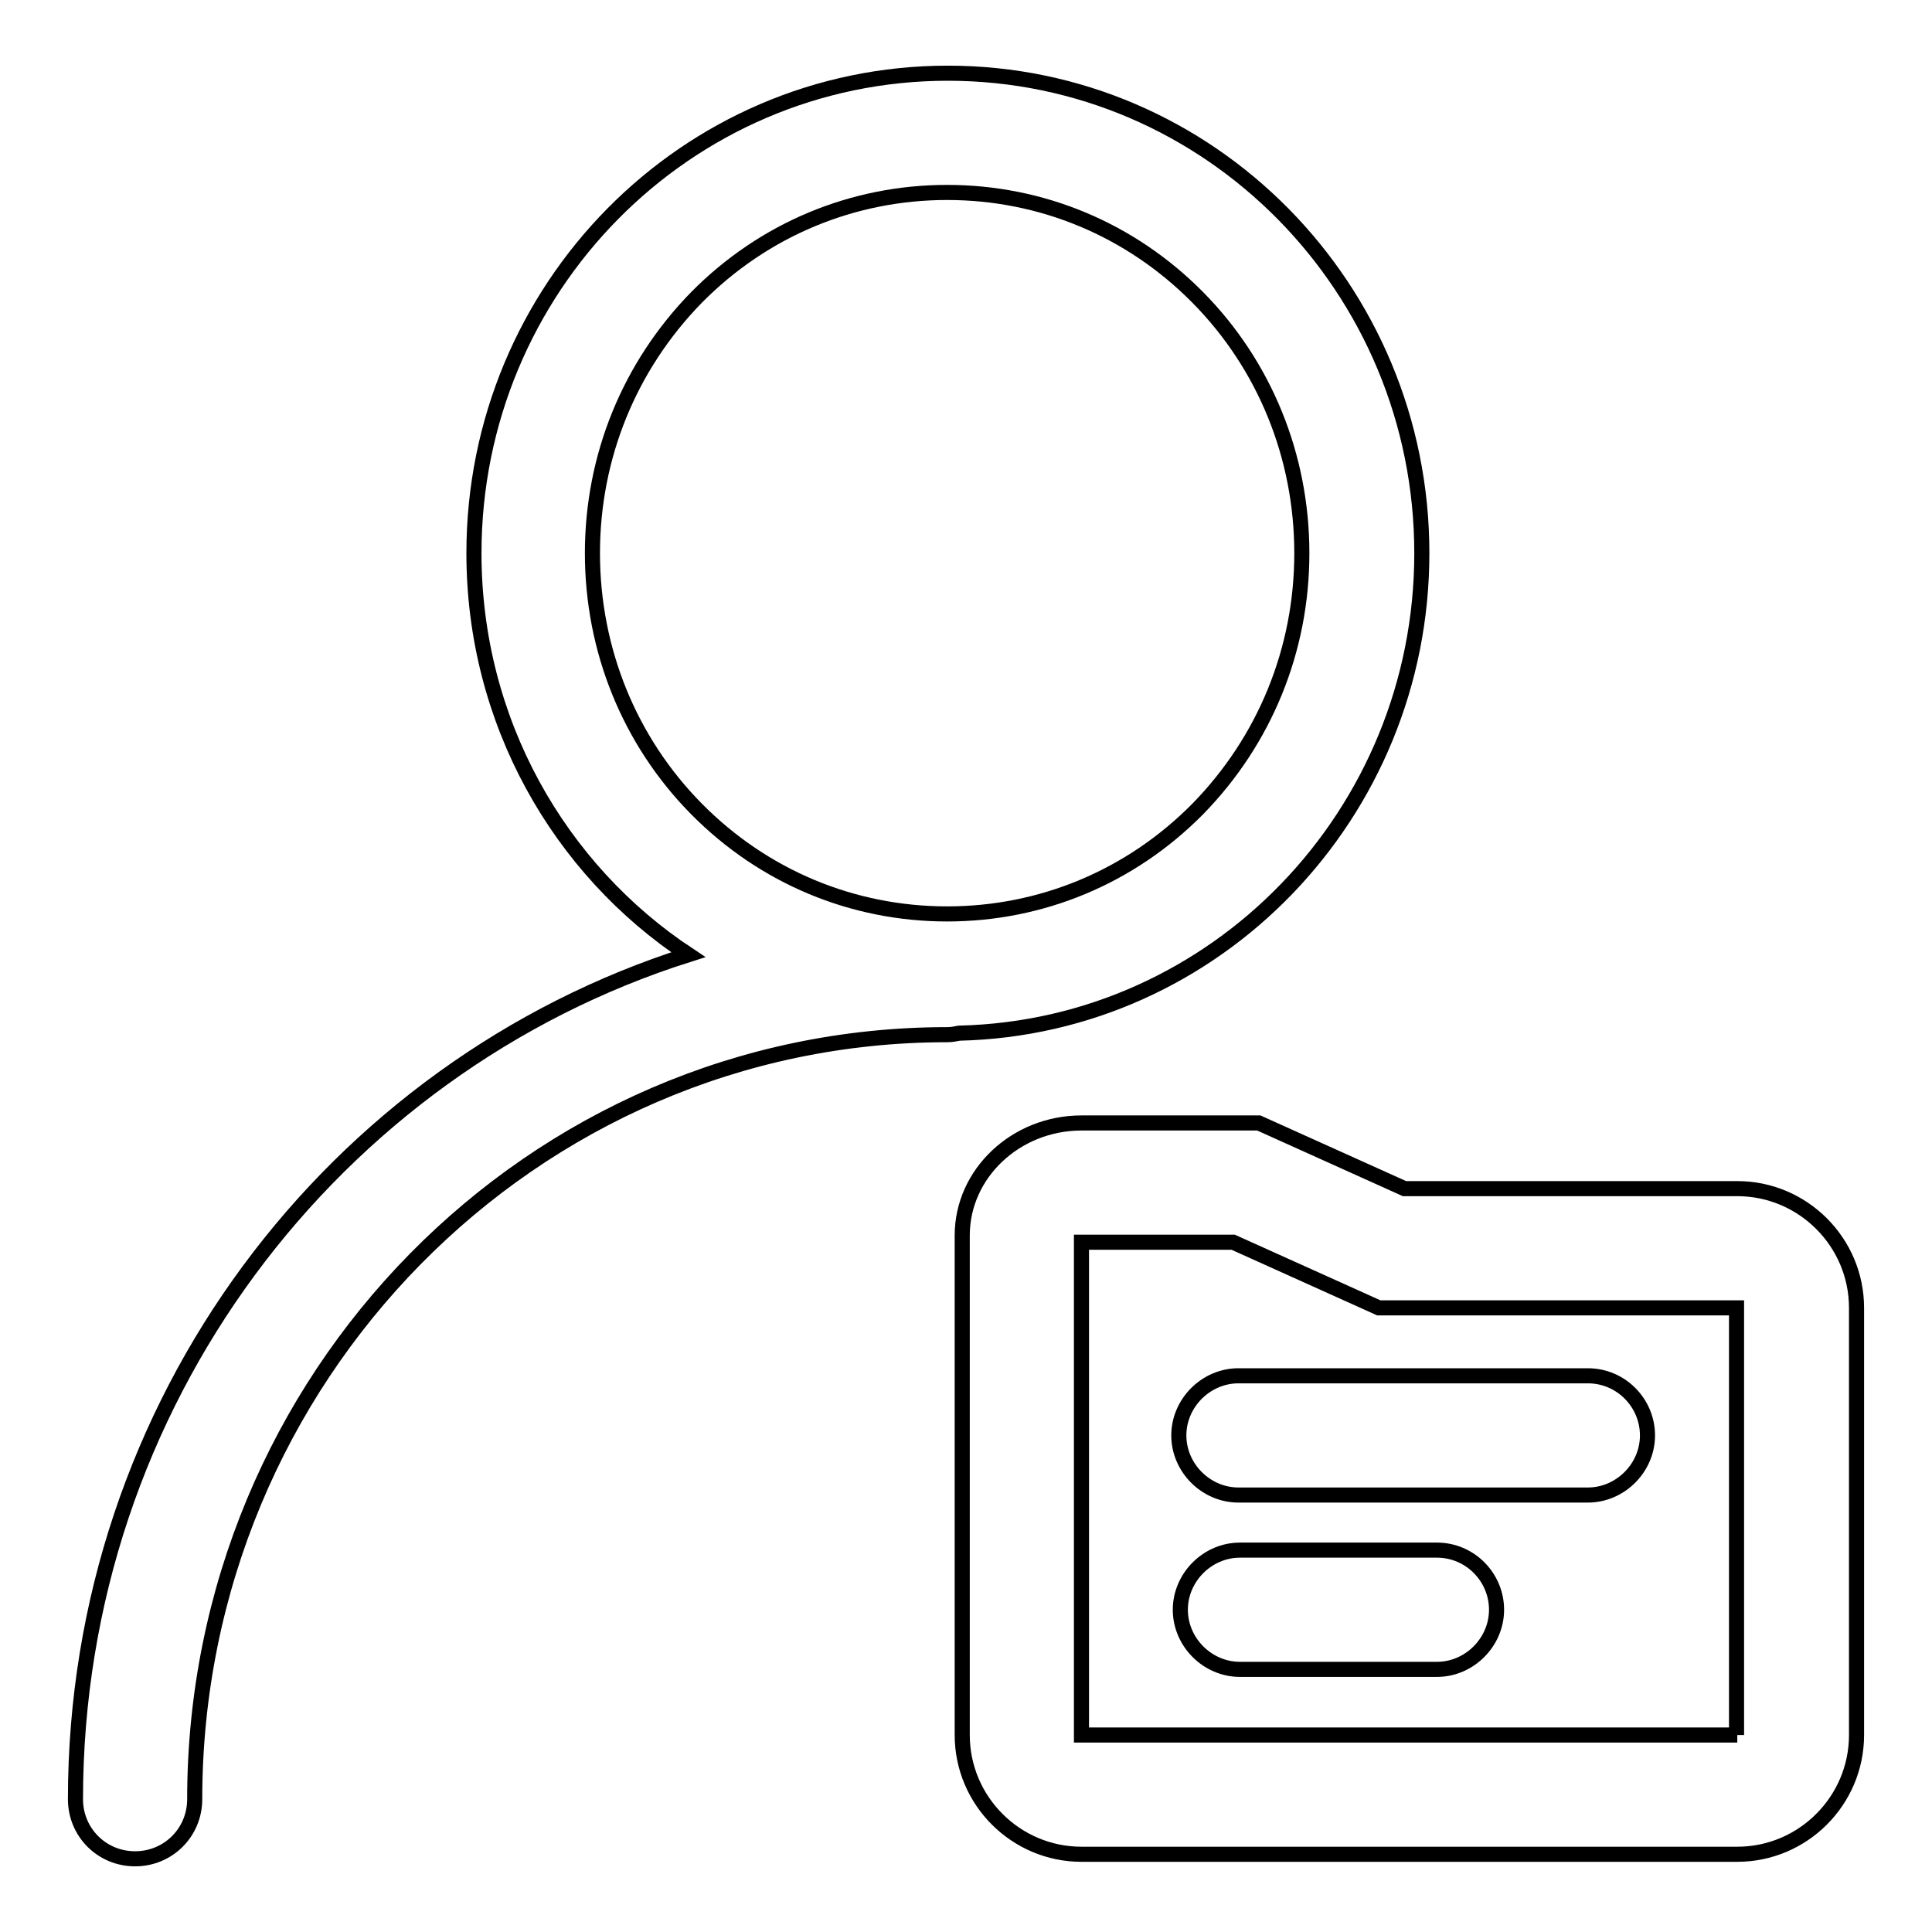<?xml version="1.0" encoding="utf-8"?>
<!-- Svg Vector Icons : http://www.onlinewebfonts.com/icon -->
<!DOCTYPE svg PUBLIC "-//W3C//DTD SVG 1.1//EN" "http://www.w3.org/Graphics/SVG/1.1/DTD/svg11.dtd">
<svg version="1.1" xmlns="http://www.w3.org/2000/svg" xmlns:xlink="http://www.w3.org/1999/xlink" x="0px" y="0px" viewBox="0 0 256 256" enable-background="new 0 0 256 256" xml:space="preserve">
<g> <path stroke-width="2" fill-opacity="0" stroke="#000000"  d="M188.4,73.3c0-35.1-28.1-63.6-62.8-63.6c-34.7,0-62.8,28.5-62.8,63.6c0,22.3,11.3,41.9,28.4,53.2 C44.2,141.4,10,185.9,10,238.4c0,4.4,3.5,7.9,7.9,7.9c4.4,0,7.9-3.5,7.9-7.9c0-55.8,44.7-101.3,99.7-101.3c0.6,0,1.1-0.1,1.6-0.2 C161.1,136.1,188.4,107.9,188.4,73.3z M78.5,73.3c0-12.8,4.9-24.8,13.8-33.9c8.9-9,20.7-13.9,33.2-13.9c12.5,0,24.3,4.9,33.2,13.9 c8.9,9,13.8,21.1,13.8,33.9s-4.9,24.8-13.8,33.9c-8.9,9-20.7,13.9-33.2,13.9c-12.5,0-24.3-4.9-33.2-13.9 C83.4,98.2,78.5,86.1,78.5,73.3z M210.4,182.3h-46.3c-4.3,0-7.9,3.6-7.9,7.9s3.6,7.9,7.9,7.9h46.3c4.3,0,7.9-3.6,7.9-7.9 S214.8,182.3,210.4,182.3z M190.4,205.4h-26.1c-4.3,0-7.9,3.6-7.9,7.9c0,4.3,3.6,7.9,7.9,7.9h26.1c4.3,0,7.9-3.6,7.9-7.9 C198.3,209,194.8,205.4,190.4,205.4z M230.2,157.5h-44.1l-19.3-8.7h-23.5c-8.7,0-15.8,6.7-15.8,14.9v66.2c0,8.7,7.1,15.8,15.8,15.8 h86.9c8.7,0,15.8-7.1,15.8-15.8v-56.6C246,164.6,238.9,157.5,230.2,157.5z M230.2,229.9C230.2,229.9,230.2,229.9,230.2,229.9 l-86.9,0V178v-13.4h20.1l16.2,7.3l3.1,1.4h47.4c0,0,0,0,0,0V229.9z"/></g>
</svg>